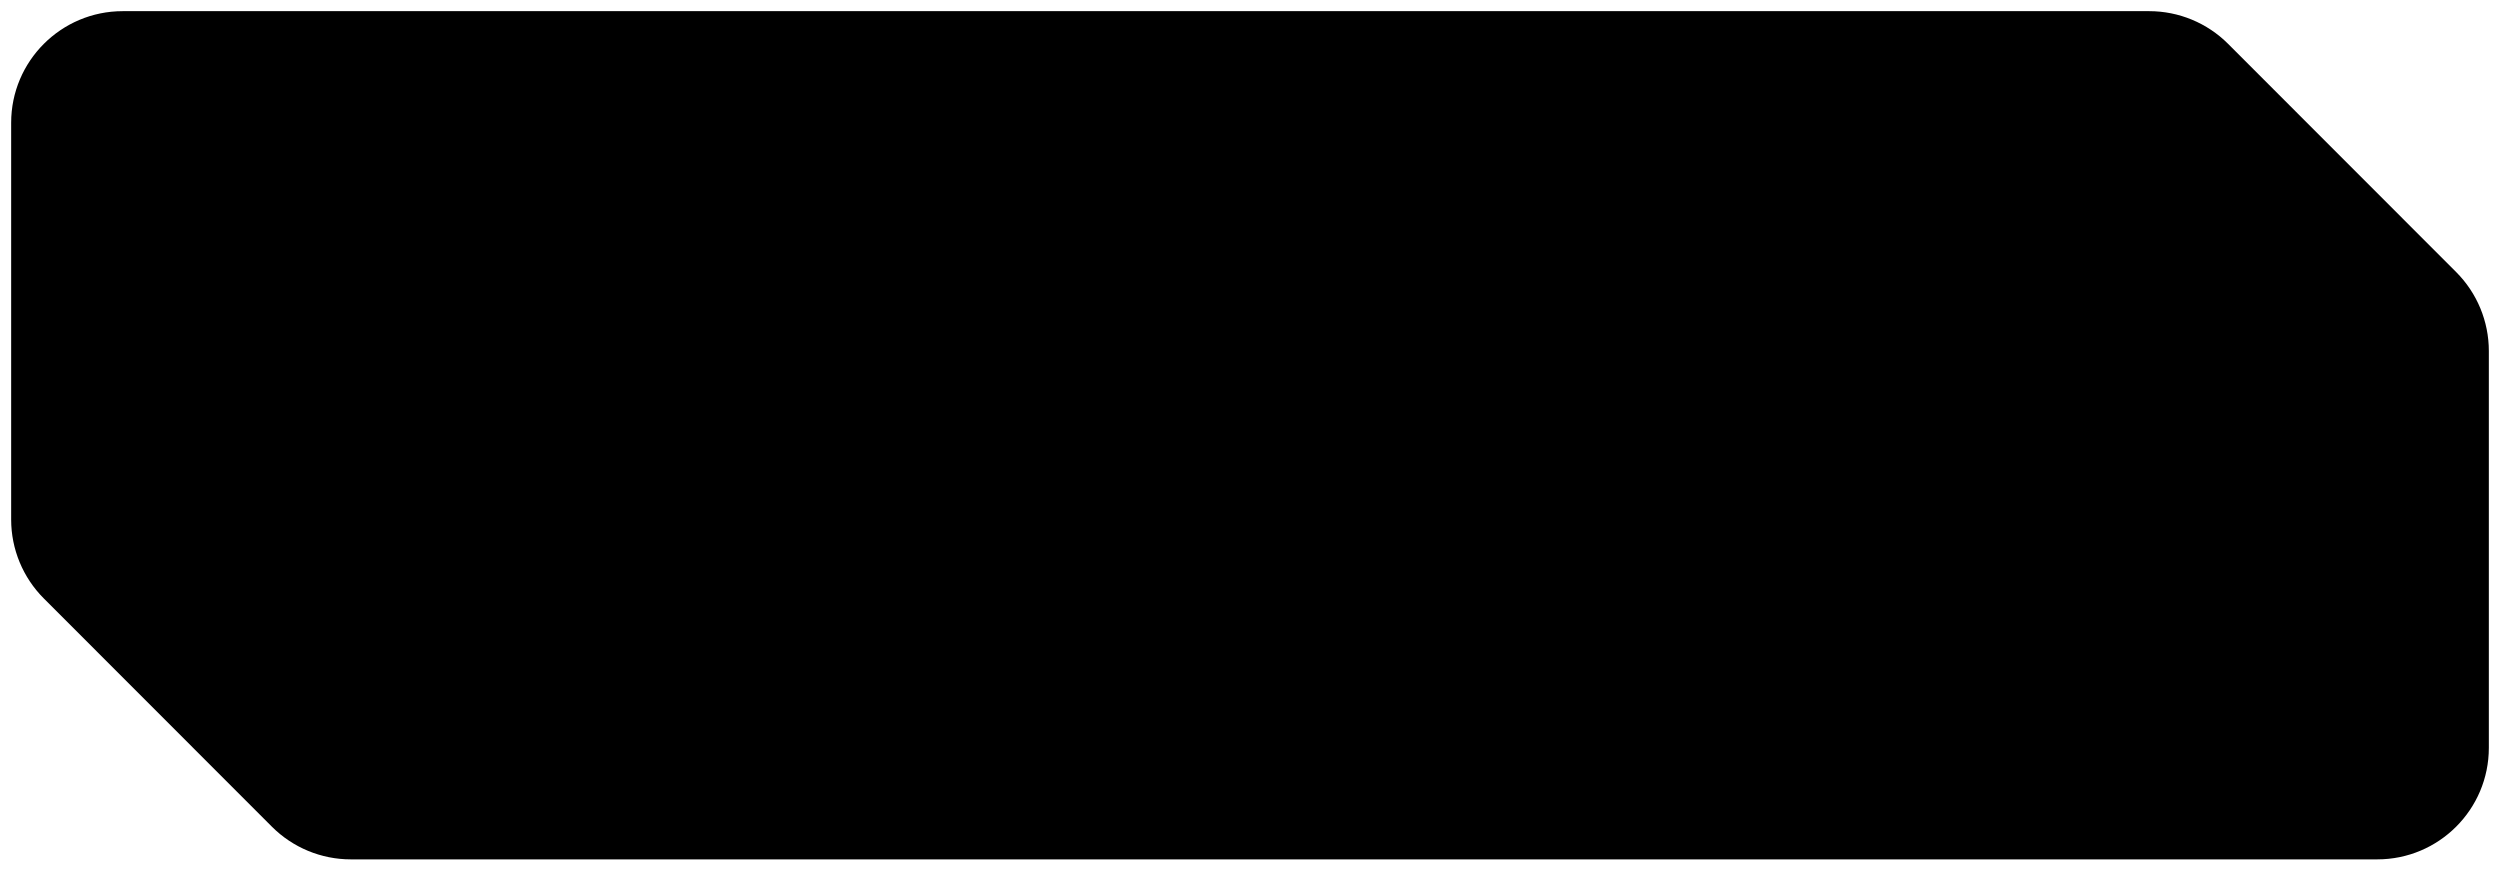 <?xml version="1.0" encoding="UTF-8"?> <svg xmlns="http://www.w3.org/2000/svg" viewBox="5604.278 5173.437 224 78" data-guides="{&quot;vertical&quot;:[],&quot;horizontal&quot;:[]}"><path fill="black" stroke="none" fill-opacity="1" stroke-width="1" stroke-opacity="1" font-size-adjust="none" id="tSvg13bca011e89" title="Path 2" d="M 5803.918 5177.369 C 5802.042 5175.492 5799.498 5174.437 5796.844 5174.437C 5736.322 5174.437 5675.8 5174.437 5615.278 5174.437C 5609.755 5174.437 5605.278 5178.914 5605.278 5184.437C 5605.278 5196.288 5605.278 5208.139 5605.278 5219.989C 5605.278 5222.64 5606.33 5225.183 5608.204 5227.058C 5615.015 5233.874 5621.827 5240.69 5628.638 5247.506C 5630.513 5249.383 5633.058 5250.437 5635.711 5250.437C 5696.234 5250.437 5756.756 5250.437 5817.278 5250.437C 5822.801 5250.437 5827.278 5245.96 5827.278 5240.437C 5827.278 5228.586 5827.278 5216.736 5827.278 5204.885C 5827.278 5202.234 5826.225 5199.692 5824.352 5197.816C 5817.54 5191 5810.729 5184.184 5803.918 5177.369Z"></path><defs></defs></svg> 
